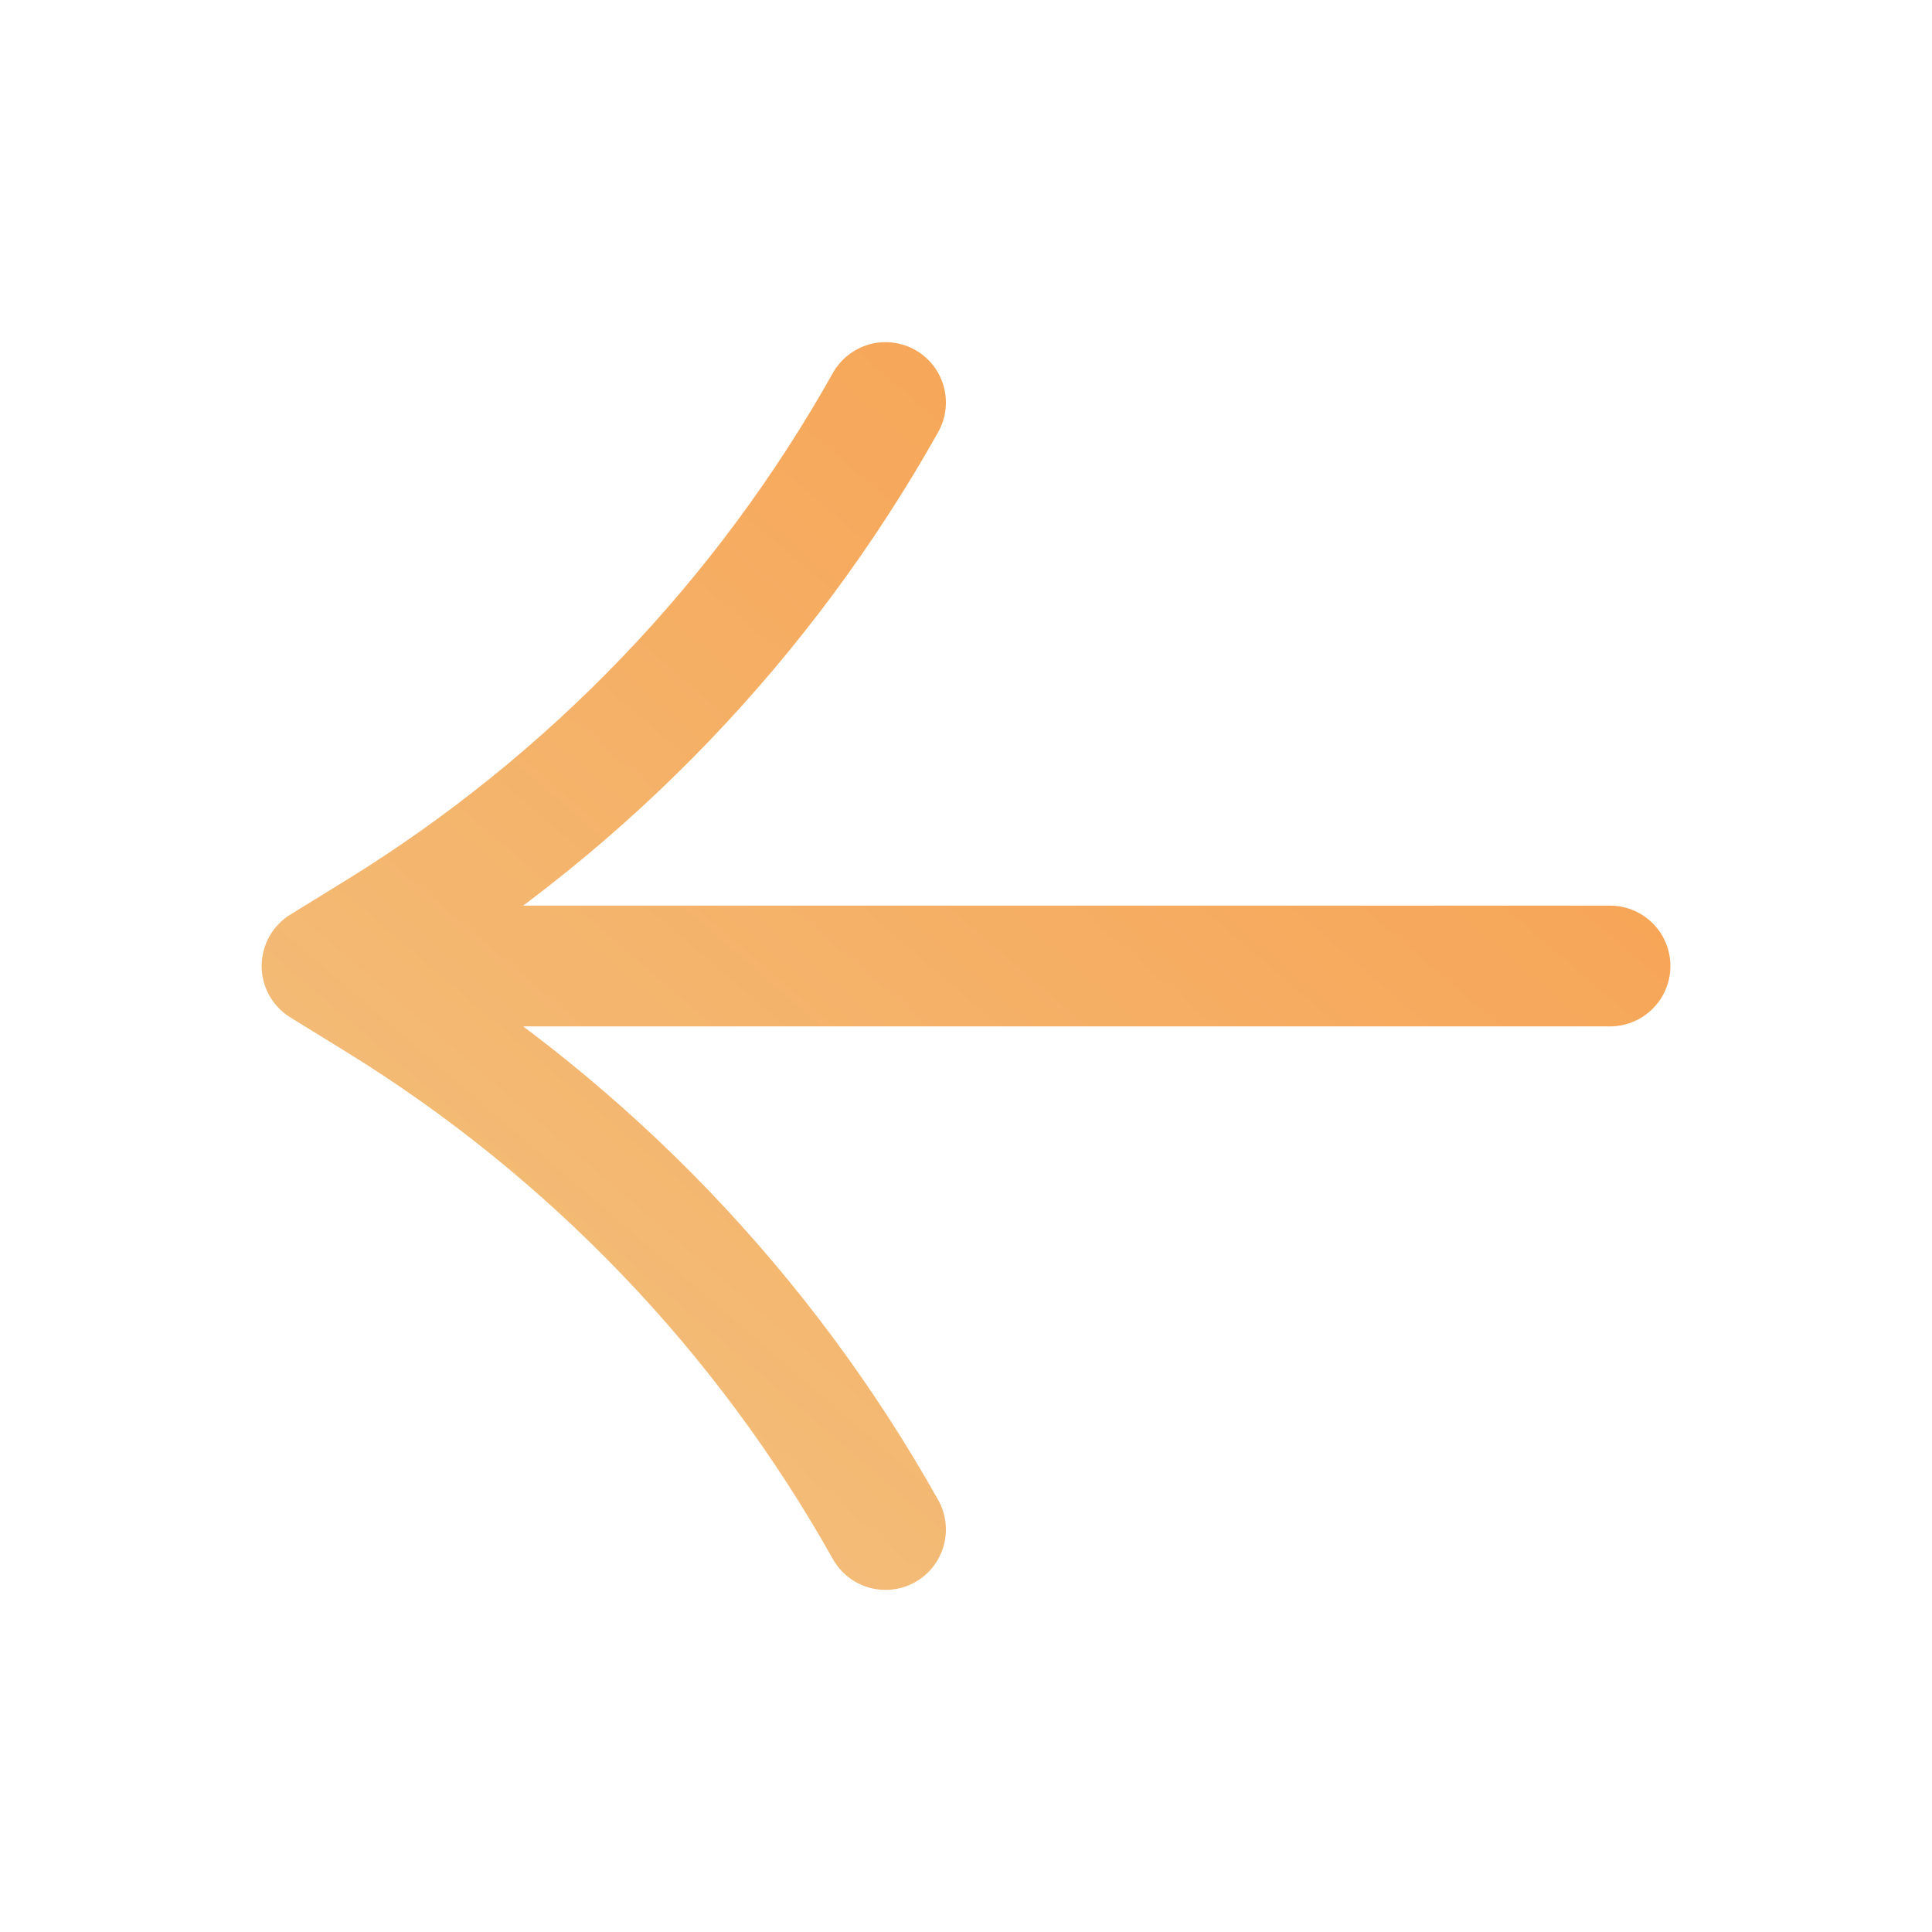 <svg width="40" height="40" viewBox="0 0 40 40" fill="none" xmlns="http://www.w3.org/2000/svg">
<g id="Frame">
<path id="Vector" d="M33.334 20H6.667M6.667 20L7.833 19.281C12.206 16.583 15.82 12.815 18.334 8.334V8.334M6.667 20L7.833 20.719C12.206 23.418 15.82 27.185 18.334 31.667V31.667" stroke="url(#paint0_linear_107_588)" stroke-width="2.5" stroke-linecap="round" stroke-linejoin="round"/>
</g>
<defs>
<linearGradient id="paint0_linear_107_588" x1="6.9" y1="31.667" x2="29.571" y2="5.298" gradientUnits="userSpaceOnUse">
<stop stop-color="#F2C280"/>
<stop offset="1" stop-color="#F89E4D"/>
</linearGradient>
</defs>
</svg>
